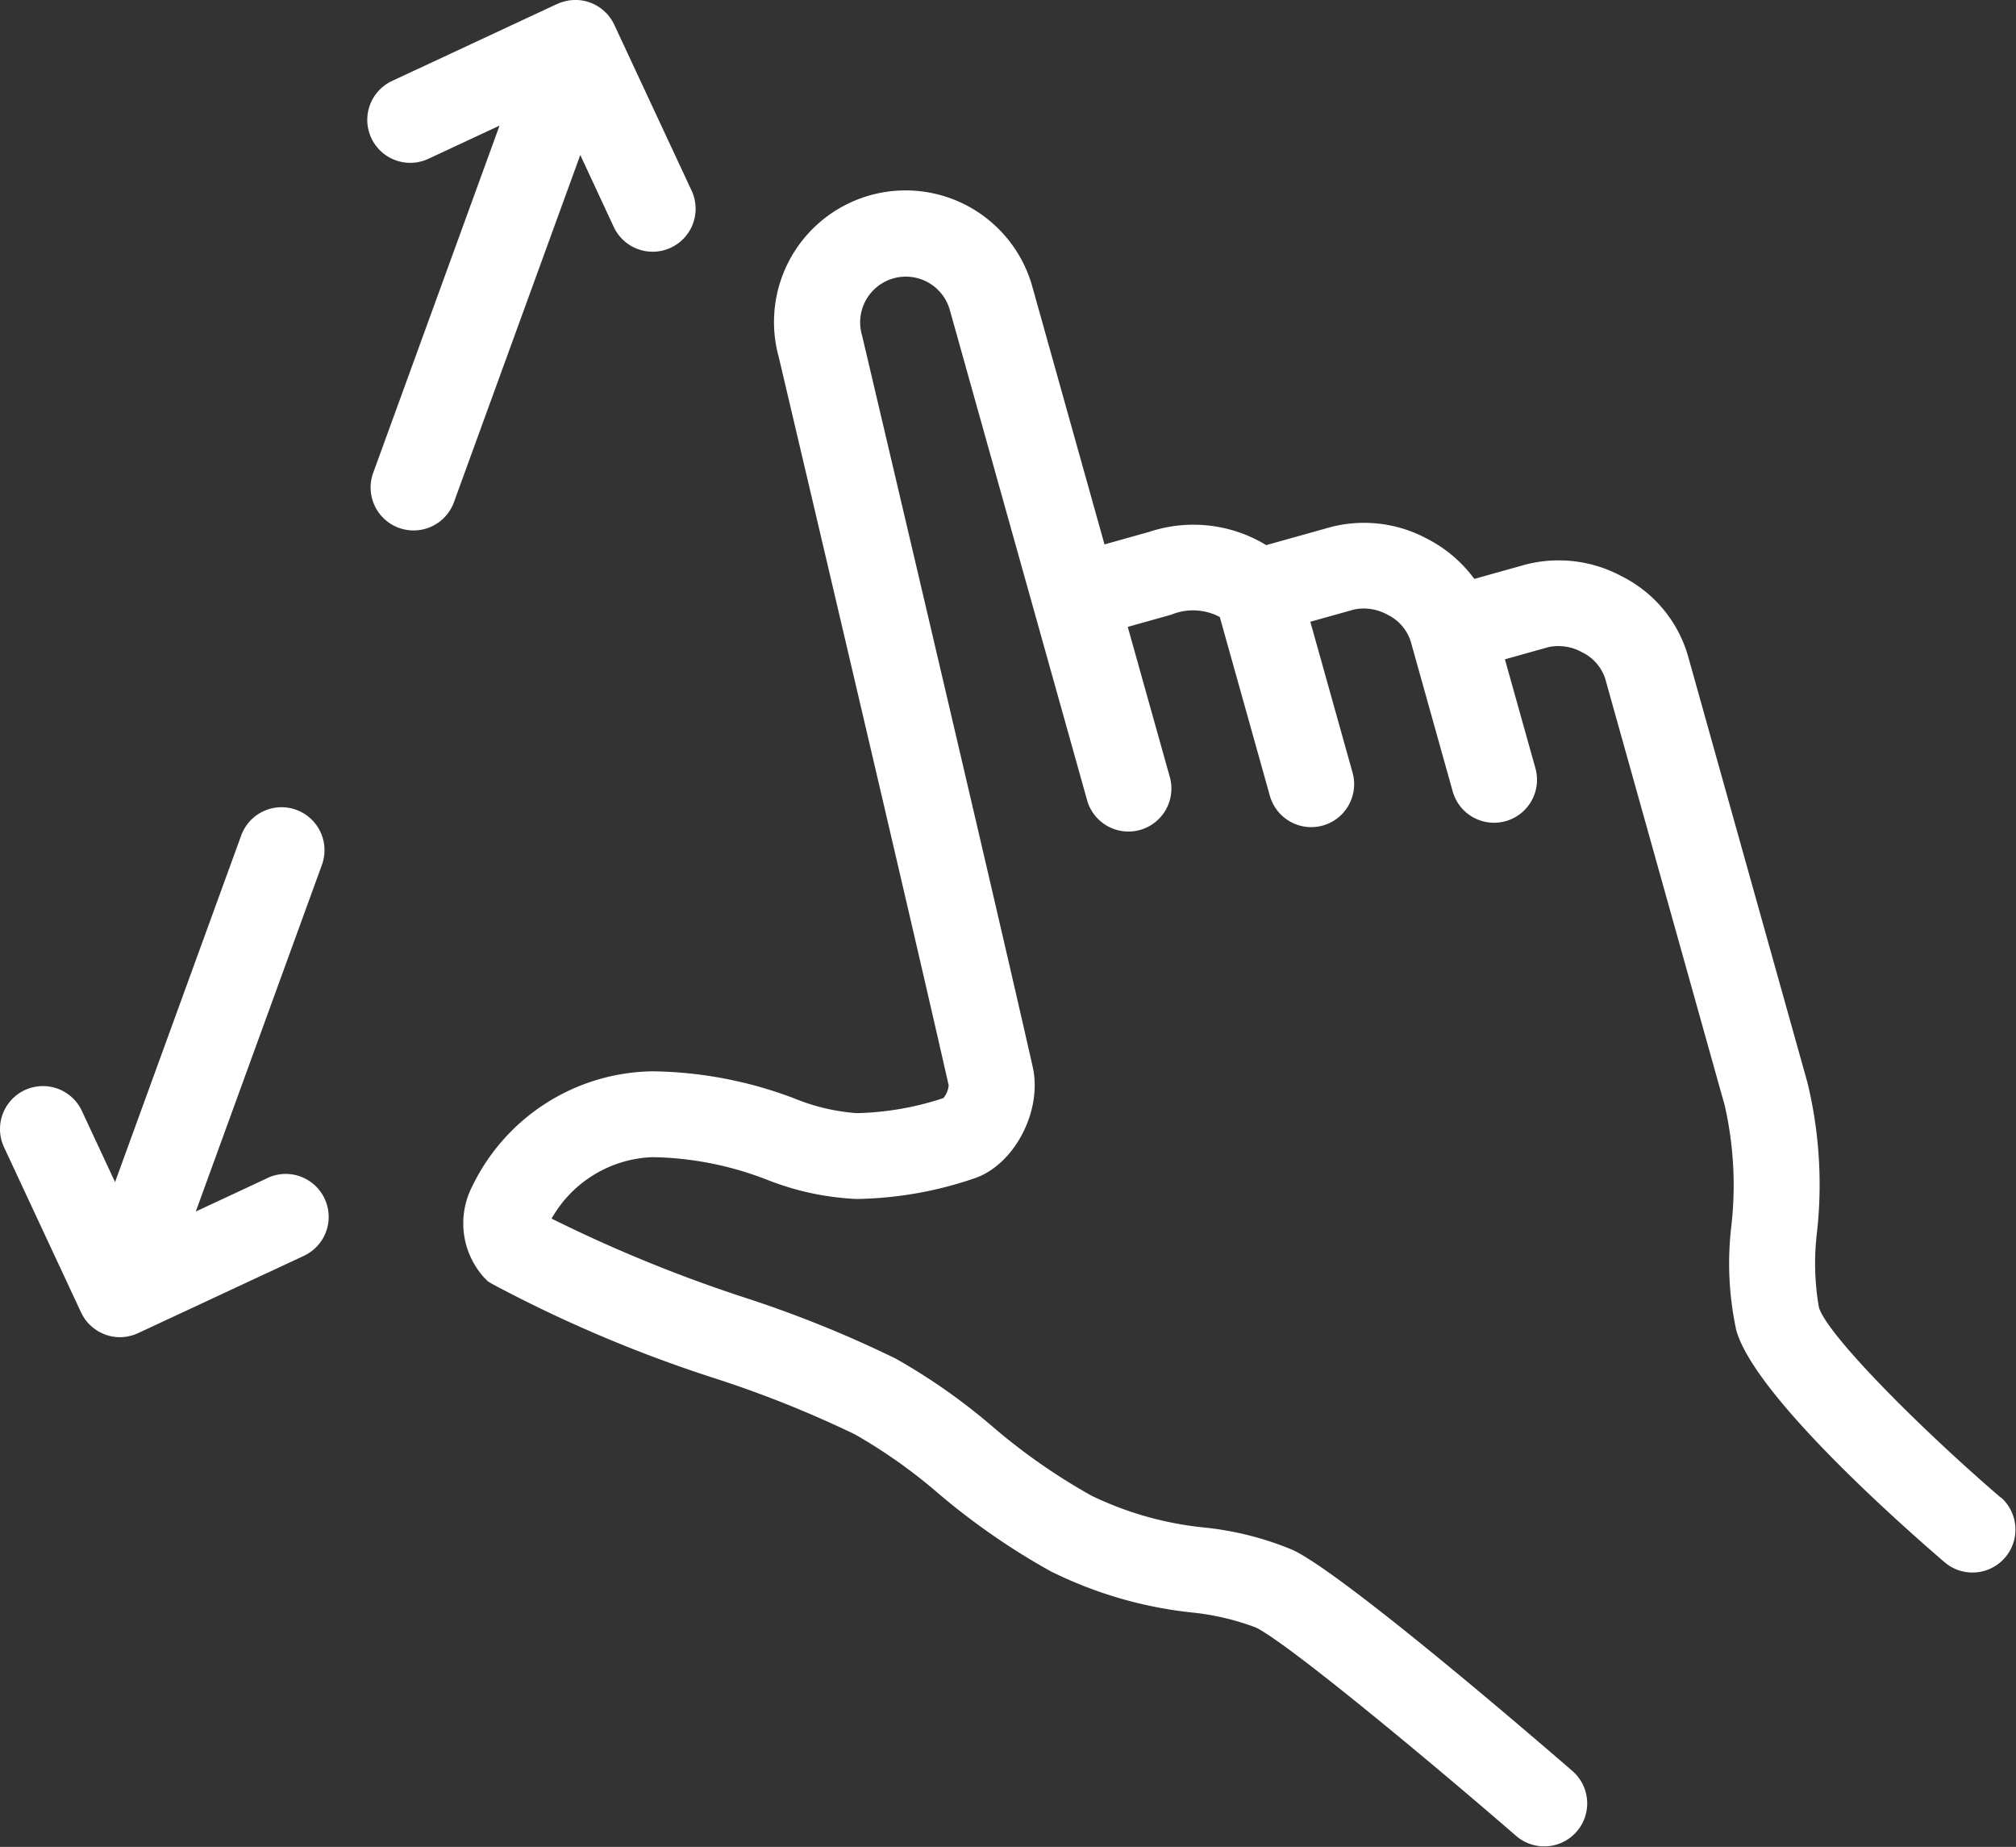 <svg xmlns="http://www.w3.org/2000/svg" width="111.086" height="101.75" viewBox="0 0 111.086 101.75">
  <rect x="0" y="0" width="111.086" height="101.75" fill="#333333" stroke="none"/>
  <g id="グループ_3678" data-name="グループ 3678" transform="translate(-2951.243 -624.484)">
    <path id="パス_1169" data-name="パス 1169" d="M3122.31,732.034c-4.486-3.85-9.59-8.987-10.036-10.495a14.207,14.207,0,0,1-.1-4.182,23.854,23.854,0,0,0-.531-8.2l-6.585-23.514a7.106,7.106,0,0,0-3.646-4.376,7.327,7.327,0,0,0-5.291-.65l-2.833.794a7.434,7.434,0,0,0-2.6-2.212,7.329,7.329,0,0,0-5.292-.65l-3.574,1a7.724,7.724,0,0,0-6.452-.729l-2.461.689-3.971-14.181a7.25,7.25,0,0,0-13.978,3.859c.313,1.327,7.335,31.13,9.365,40.133a1.336,1.336,0,0,1-.292.693,16.294,16.294,0,0,1-4.783.829,11.231,11.231,0,0,1-3.437-.813,22.685,22.685,0,0,0-7.8-1.491,11.2,11.2,0,0,0-9.953,6.358,4.454,4.454,0,0,0,.661,5l.22.221.269.157a74.24,74.24,0,0,0,12.246,5.183,60.889,60.889,0,0,1,7.695,3.079,29.136,29.136,0,0,1,4.589,3.244,38.19,38.19,0,0,0,6.2,4.3,22.891,22.891,0,0,0,7.752,2.269,13.914,13.914,0,0,1,3.552.829c1.7.815,9.427,7.219,14.375,11.506a2.367,2.367,0,0,0,3.1-3.577c-2.07-1.793-12.54-10.809-15.424-12.195a17.182,17.182,0,0,0-4.877-1.24,18.46,18.46,0,0,1-6.225-1.755,33.258,33.258,0,0,1-5.466-3.818,33.4,33.4,0,0,0-5.318-3.731,63.5,63.5,0,0,0-8.366-3.377,78.9,78.9,0,0,1-10.6-4.339,6.658,6.658,0,0,1,5.576-3.385,18.139,18.139,0,0,1,6.287,1.241,15.206,15.206,0,0,0,4.952,1.063,20.959,20.959,0,0,0,6.453-1.127c2.217-.724,3.792-3.714,3.242-6.153-2.074-9.2-9.316-39.928-9.389-40.237l-.025-.1a2.517,2.517,0,0,1,4.848-1.357l4.609,16.457v0l2.965,10.586a2.367,2.367,0,0,0,4.558-1.276l-2.328-8.31,2.4-.674a3.146,3.146,0,0,1,2.671.129l2.759,9.848a2.366,2.366,0,1,0,4.557-1.276l-2.327-8.31,2.424-.679a2.686,2.686,0,0,1,1.826.289,2.476,2.476,0,0,1,1.277,1.456l.638,2.279h0l1.668,5.958a2.367,2.367,0,1,0,4.558-1.276l-1.669-5.958,2.424-.679a2.685,2.685,0,0,1,1.826.289,2.476,2.476,0,0,1,1.277,1.456l6.585,23.514a19.8,19.8,0,0,1,.365,6.642,17.41,17.41,0,0,0,.272,5.74c1,3.58,9.064,10.71,11.511,12.81a2.367,2.367,0,0,0,3.082-3.592Z" transform="translate(-60.806 -25.033)" fill="#fff"/>
    <path id="パス_1170" data-name="パス 1170" d="M3033.213,636.948a2.367,2.367,0,1,0,4.29-2l-4.243-9.1c-.033-.071-.07-.141-.11-.208-.017-.029-.037-.055-.054-.083s-.048-.074-.074-.11-.049-.061-.074-.092-.047-.06-.072-.088-.054-.056-.082-.084-.053-.055-.081-.081-.056-.048-.086-.072-.061-.052-.093-.076-.06-.041-.09-.062-.067-.047-.1-.068-.071-.038-.105-.057-.065-.037-.1-.053c-.062-.03-.124-.056-.188-.08l-.027-.011-.029-.009c-.063-.022-.128-.043-.193-.06-.038-.01-.076-.016-.115-.024s-.074-.016-.112-.022-.086-.01-.129-.014-.067-.008-.1-.01-.085,0-.127,0-.07,0-.1,0-.08.007-.12.01-.074.006-.111.011-.077.014-.116.022-.074.013-.112.022-.084.024-.127.037-.063.017-.1.029q-.106.037-.208.085l-.008,0-9.1,4.243a2.366,2.366,0,1,0,2,4.29l3.921-1.829-6.949,19.094a2.367,2.367,0,1,0,4.448,1.619l6.95-19.094Z" transform="translate(-48.169)" fill="#fff"/>
    <path id="パス_1171" data-name="パス 1171" d="M2965.953,795.268l-3.922,1.829L2968.981,778a2.366,2.366,0,1,0-4.448-1.619l-6.95,19.094-1.829-3.922a2.366,2.366,0,1,0-4.289,2l4.243,9.1a2.386,2.386,0,0,0,.151.272c.014.022.028.044.042.065a2.377,2.377,0,0,0,.183.237l.019.019a2.363,2.363,0,0,0,.2.192l.06.05a2.337,2.337,0,0,0,.22.16l.022.015a2.339,2.339,0,0,0,.261.139l.074.031c.035.015.069.031.1.045s.082.026.123.038l.05.016a2.386,2.386,0,0,0,.283.061l.056.007a2.4,2.4,0,0,0,.3.021h0a2.358,2.358,0,0,0,.32-.025l.083-.013a2.327,2.327,0,0,0,.255-.06l.063-.018a2.311,2.311,0,0,0,.277-.107l9.1-4.243a2.367,2.367,0,1,0-2-4.29Z" transform="translate(0 -105.868)" fill="#fff"/>
  </g>
</svg>
